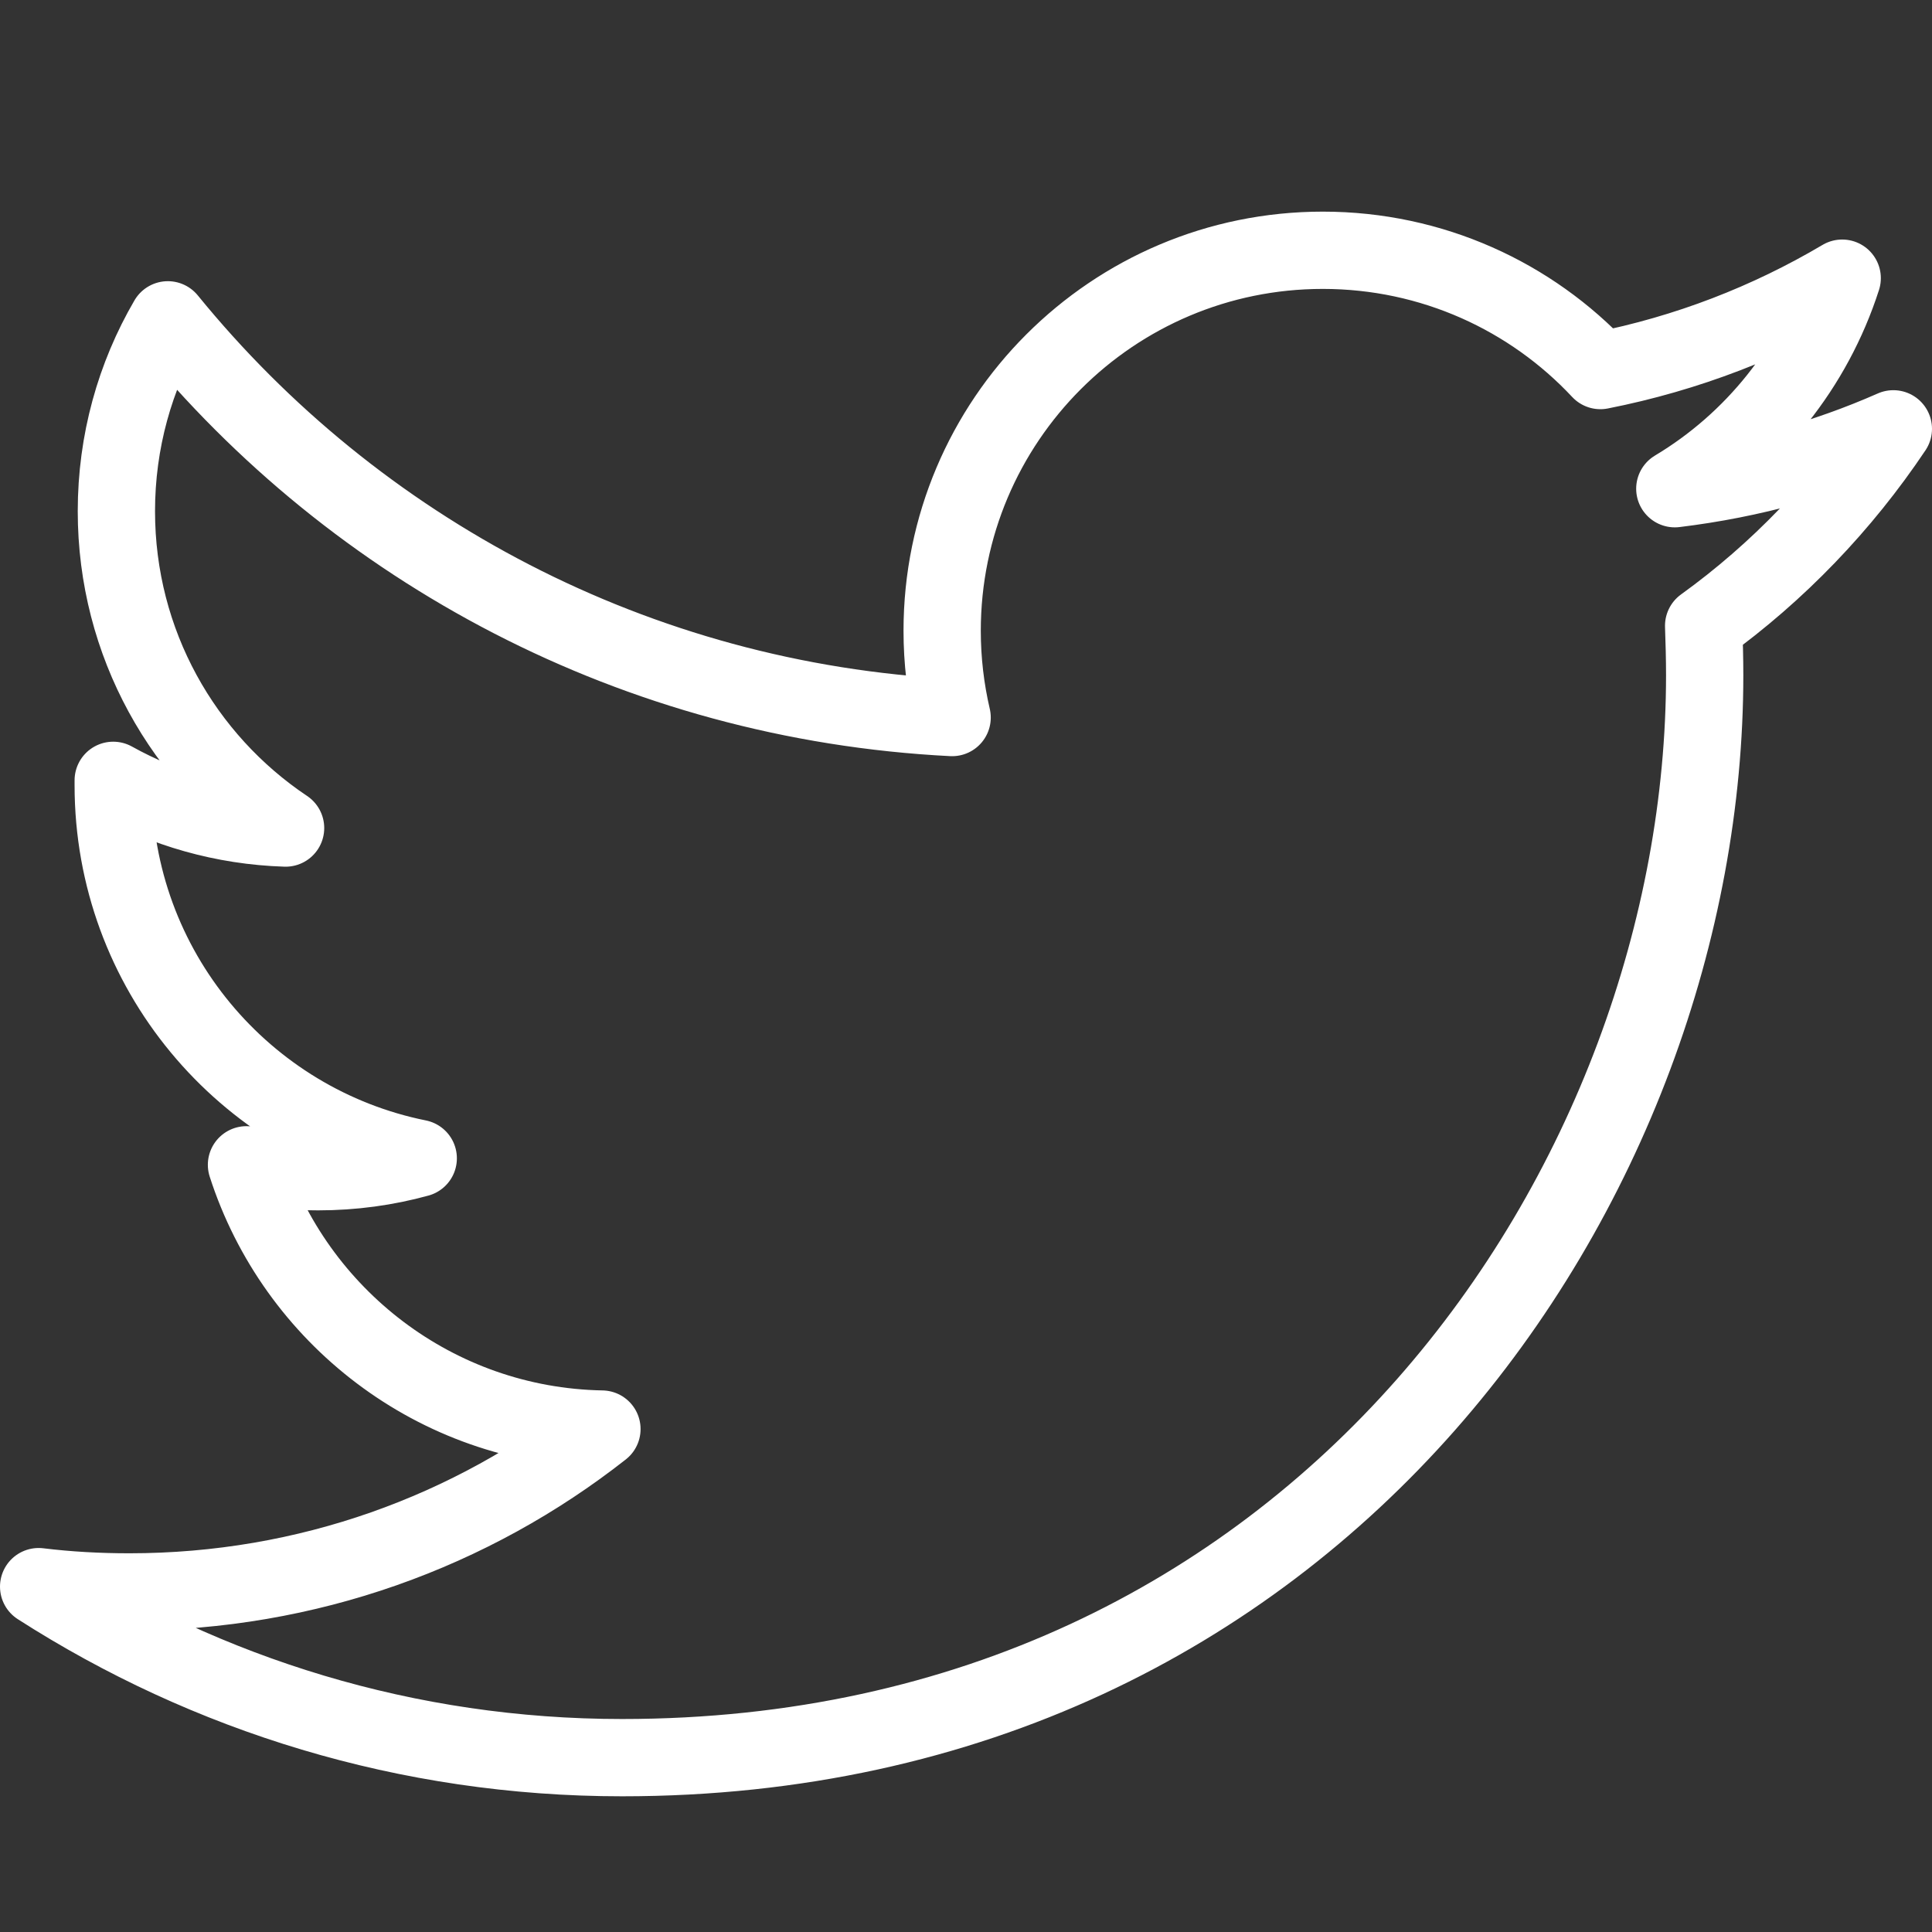 <?xml version="1.0" encoding="UTF-8"?>
<svg xmlns="http://www.w3.org/2000/svg" xmlns:xlink="http://www.w3.org/1999/xlink" width="50pt" height="50pt" viewBox="0 0 50 50" version="1.1">
<rect x="0" y="0" width="50" height="50" fill="#333333" stroke="none"/>
<g id="surface1">
<path style="fill:none;stroke-width:2;stroke-linecap:round;stroke-linejoin:round;stroke:rgb(100%,100%,100%);stroke-opacity:1;stroke-miterlimit:10;" d="M 49 11.098 C 47.23 11.879 45.336 12.406 43.344 12.648 C 45.379 11.43 46.938 9.496 47.676 7.199 C 45.77 8.328 43.66 9.148 41.418 9.59 C 39.625 7.672 37.066 6.477 34.234 6.477 C 28.793 6.477 24.383 10.887 24.383 16.324 C 24.383 17.098 24.473 17.848 24.641 18.57 C 16.457 18.156 9.199 14.238 4.344 8.277 C 3.492 9.738 3.012 11.43 3.012 13.23 C 3.012 16.648 4.746 19.66 7.391 21.43 C 5.773 21.379 4.258 20.934 2.93 20.195 C 2.93 20.238 2.93 20.277 2.93 20.32 C 2.93 25.094 6.324 29.07 10.824 29.977 C 10.004 30.203 9.133 30.324 8.234 30.324 C 7.598 30.324 6.98 30.262 6.379 30.145 C 7.637 34.055 11.27 36.906 15.578 36.984 C 12.211 39.629 7.965 41.199 3.348 41.199 C 2.551 41.199 1.77 41.156 1 41.062 C 5.355 43.855 10.535 45.488 16.098 45.488 C 34.211 45.488 44.117 30.48 44.117 17.473 C 44.117 17.043 44.105 16.613 44.09 16.195 C 46.012 14.809 47.68 13.07 49 11.098 Z "/>
</g>
</svg>
